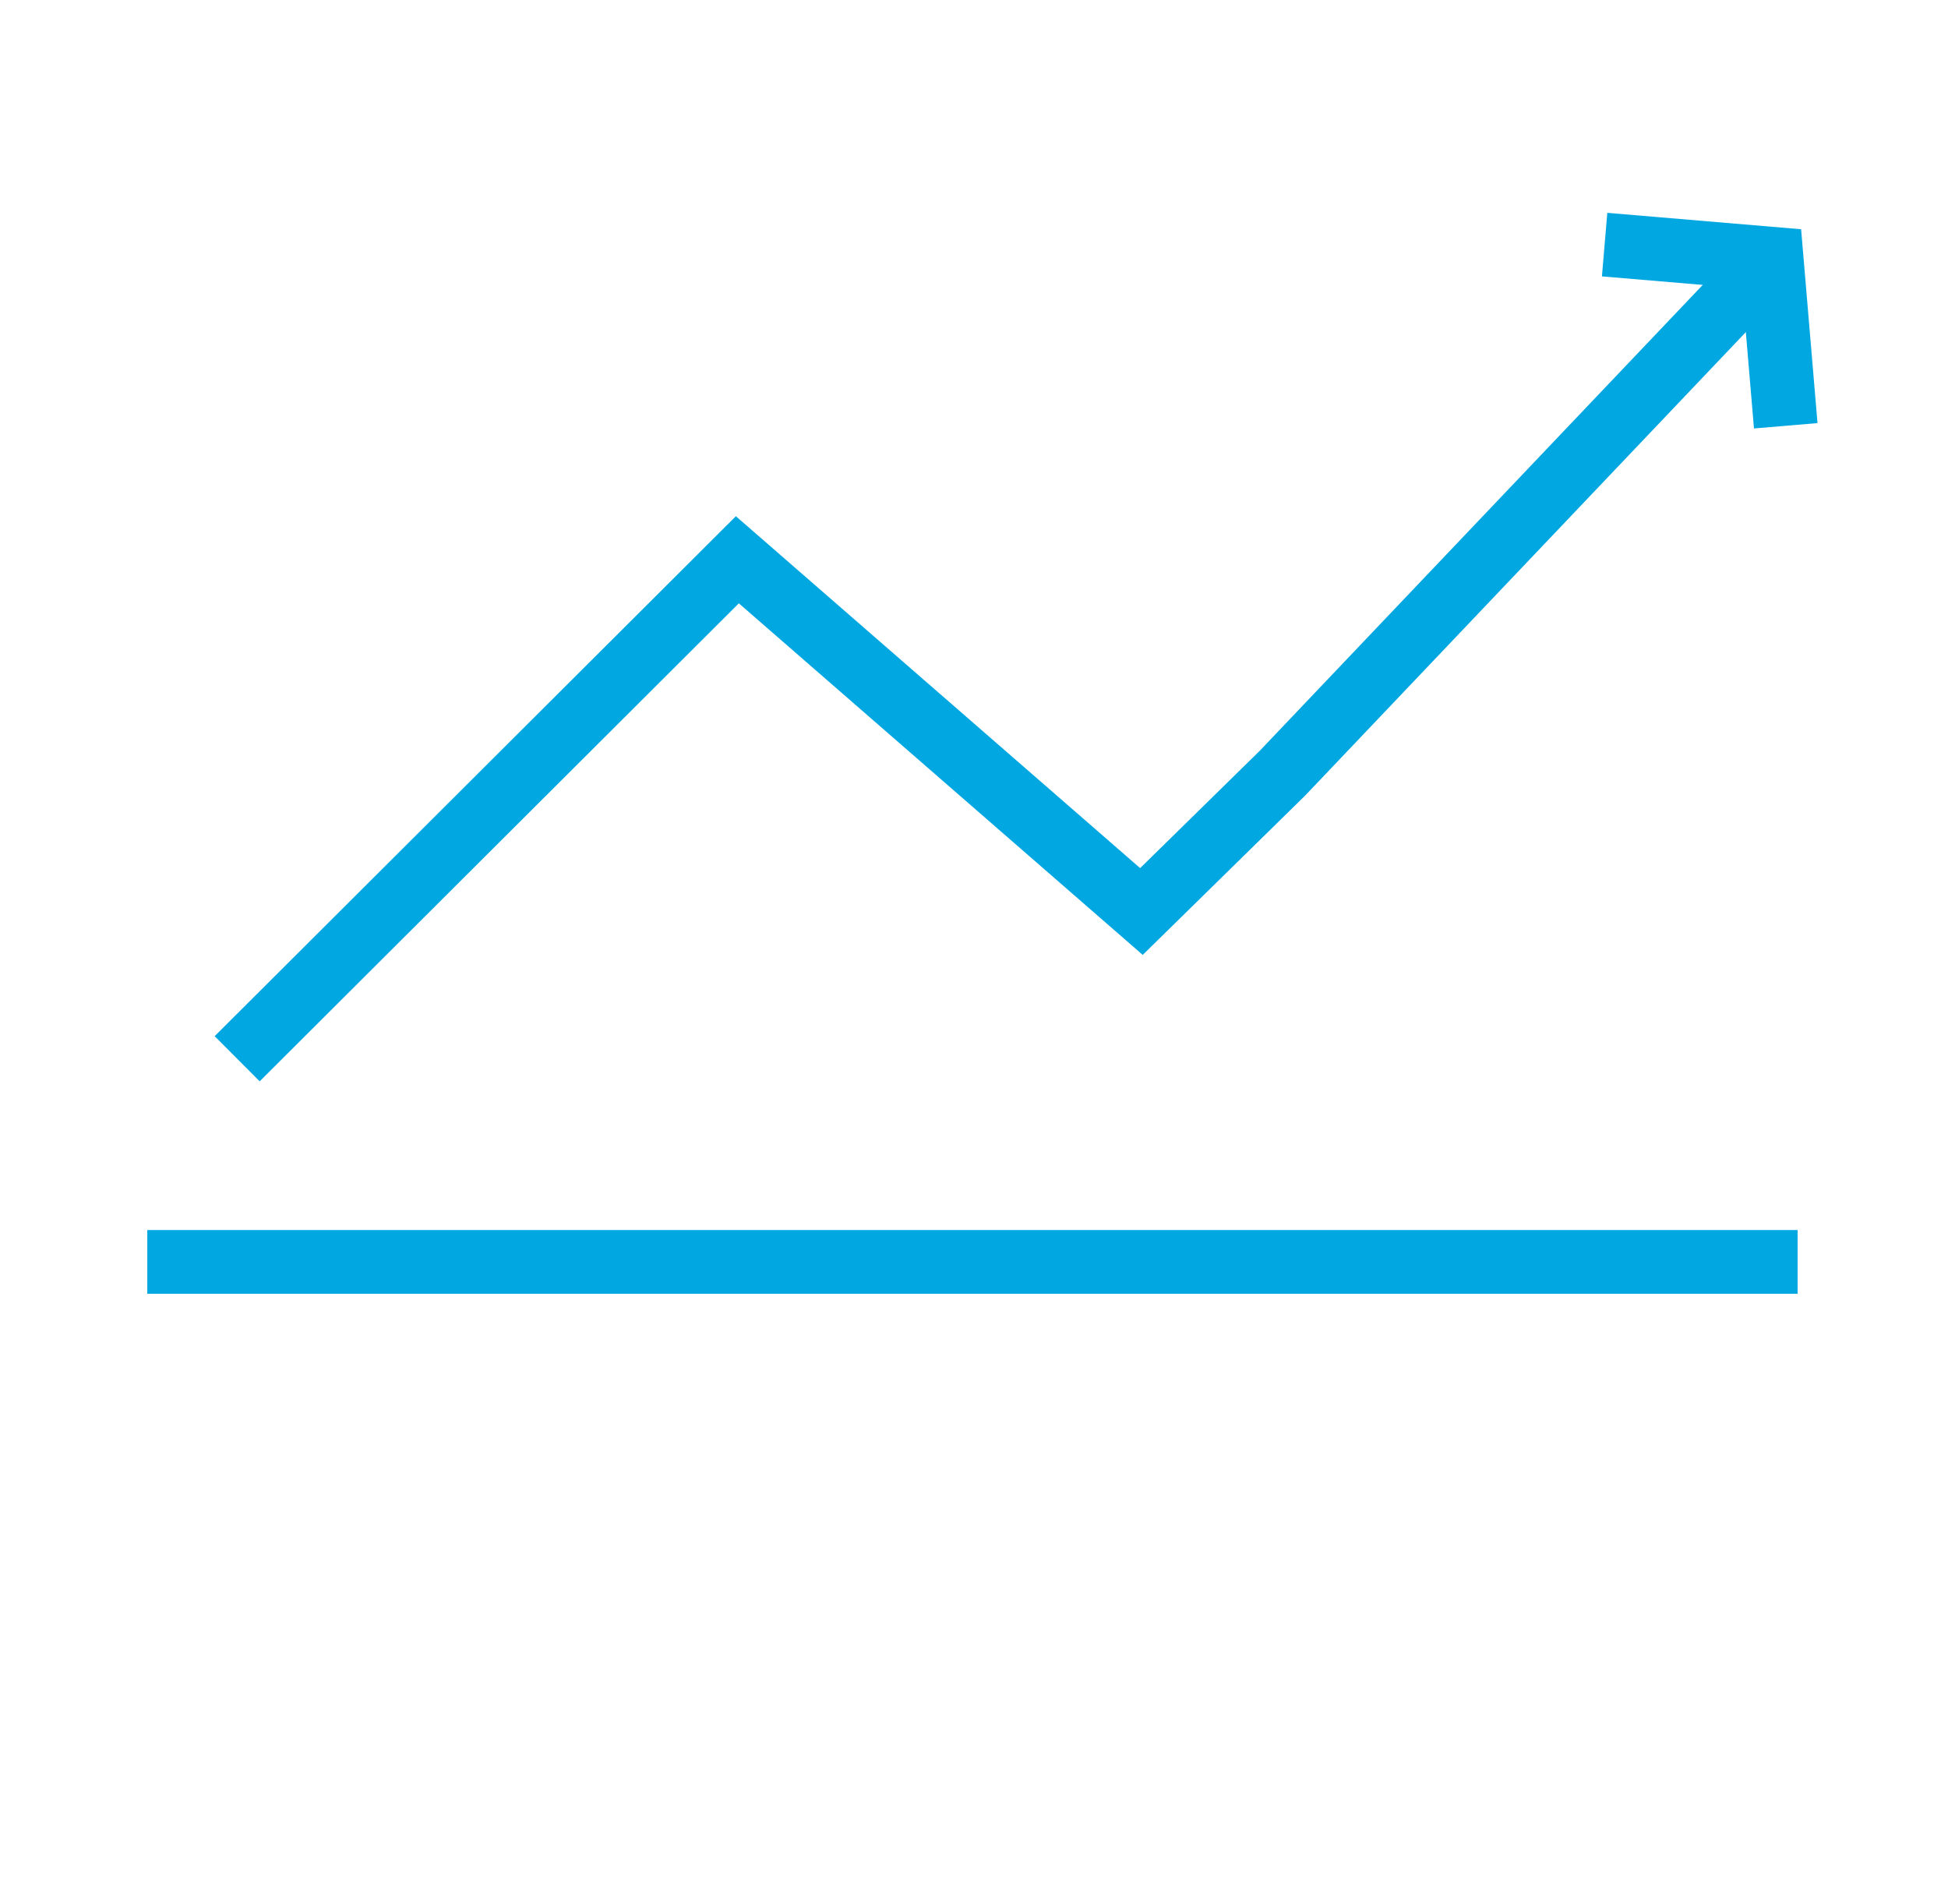 <svg width="44" height="43" viewBox="0 0 44 43" fill="none" xmlns="http://www.w3.org/2000/svg">
<path d="M3.327 28.497H40.603" stroke="#00A7E1" stroke-width="1.44" stroke-miterlimit="10"/>
<path d="M40.016 5.843L28.968 17.459L25.782 20.584L16.655 12.641L5.357 23.909" stroke="#00A7E1" stroke-width="1.44" stroke-miterlimit="10"/>
<path d="M40.335 9.615L40.016 5.843L36.244 5.524" stroke="#00A7E1" stroke-width="1.44" stroke-miterlimit="10"/>
</svg>
